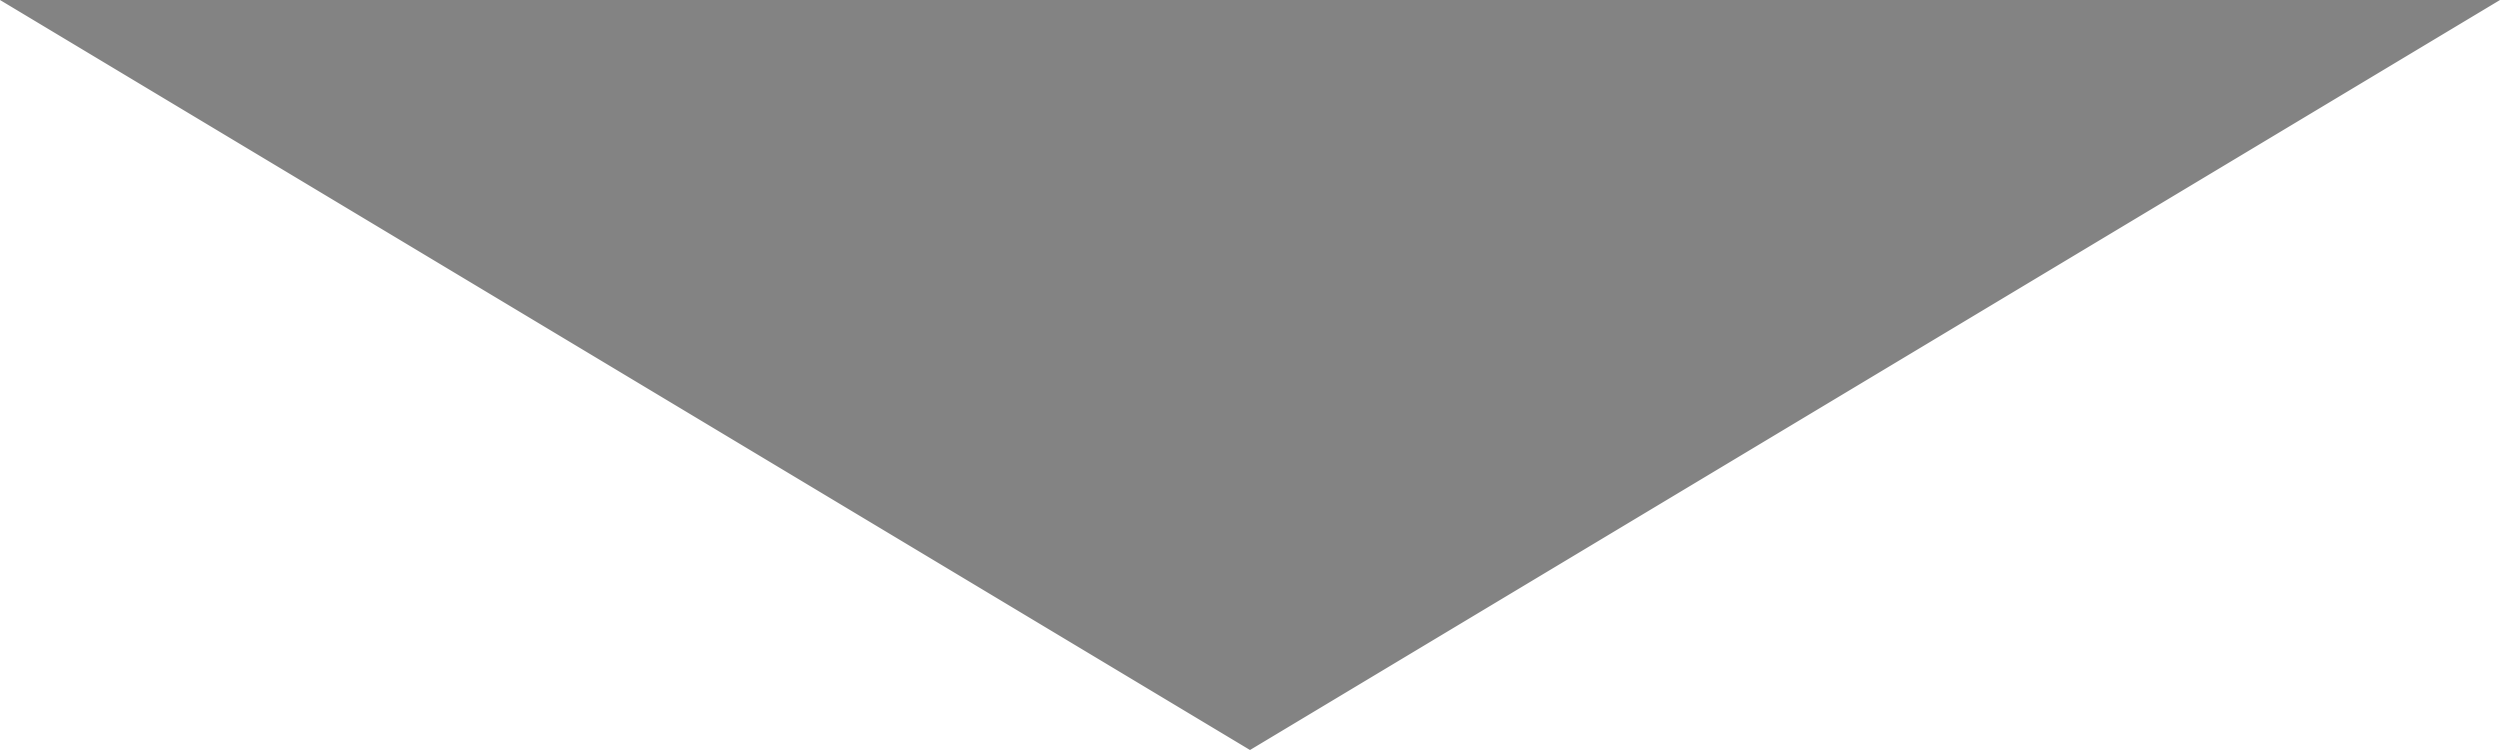 <?xml version="1.0" encoding="utf-8"?>
<!-- Generator: Adobe Illustrator 21.1.0, SVG Export Plug-In . SVG Version: 6.00 Build 0)  -->
<svg version="1.1" id="Ebene_1" xmlns="http://www.w3.org/2000/svg" xmlns:xlink="http://www.w3.org/1999/xlink" x="0px" y="0px"
	 viewBox="0 0 60 18" style="enable-background:new 0 0 60 18;" xml:space="preserve" width="60" height="18">
<style type="text/css">
	.st0{fill:#838383;}
</style>
<polygon class="st0" points="0,0 60,0 30,18 "/>
</svg>